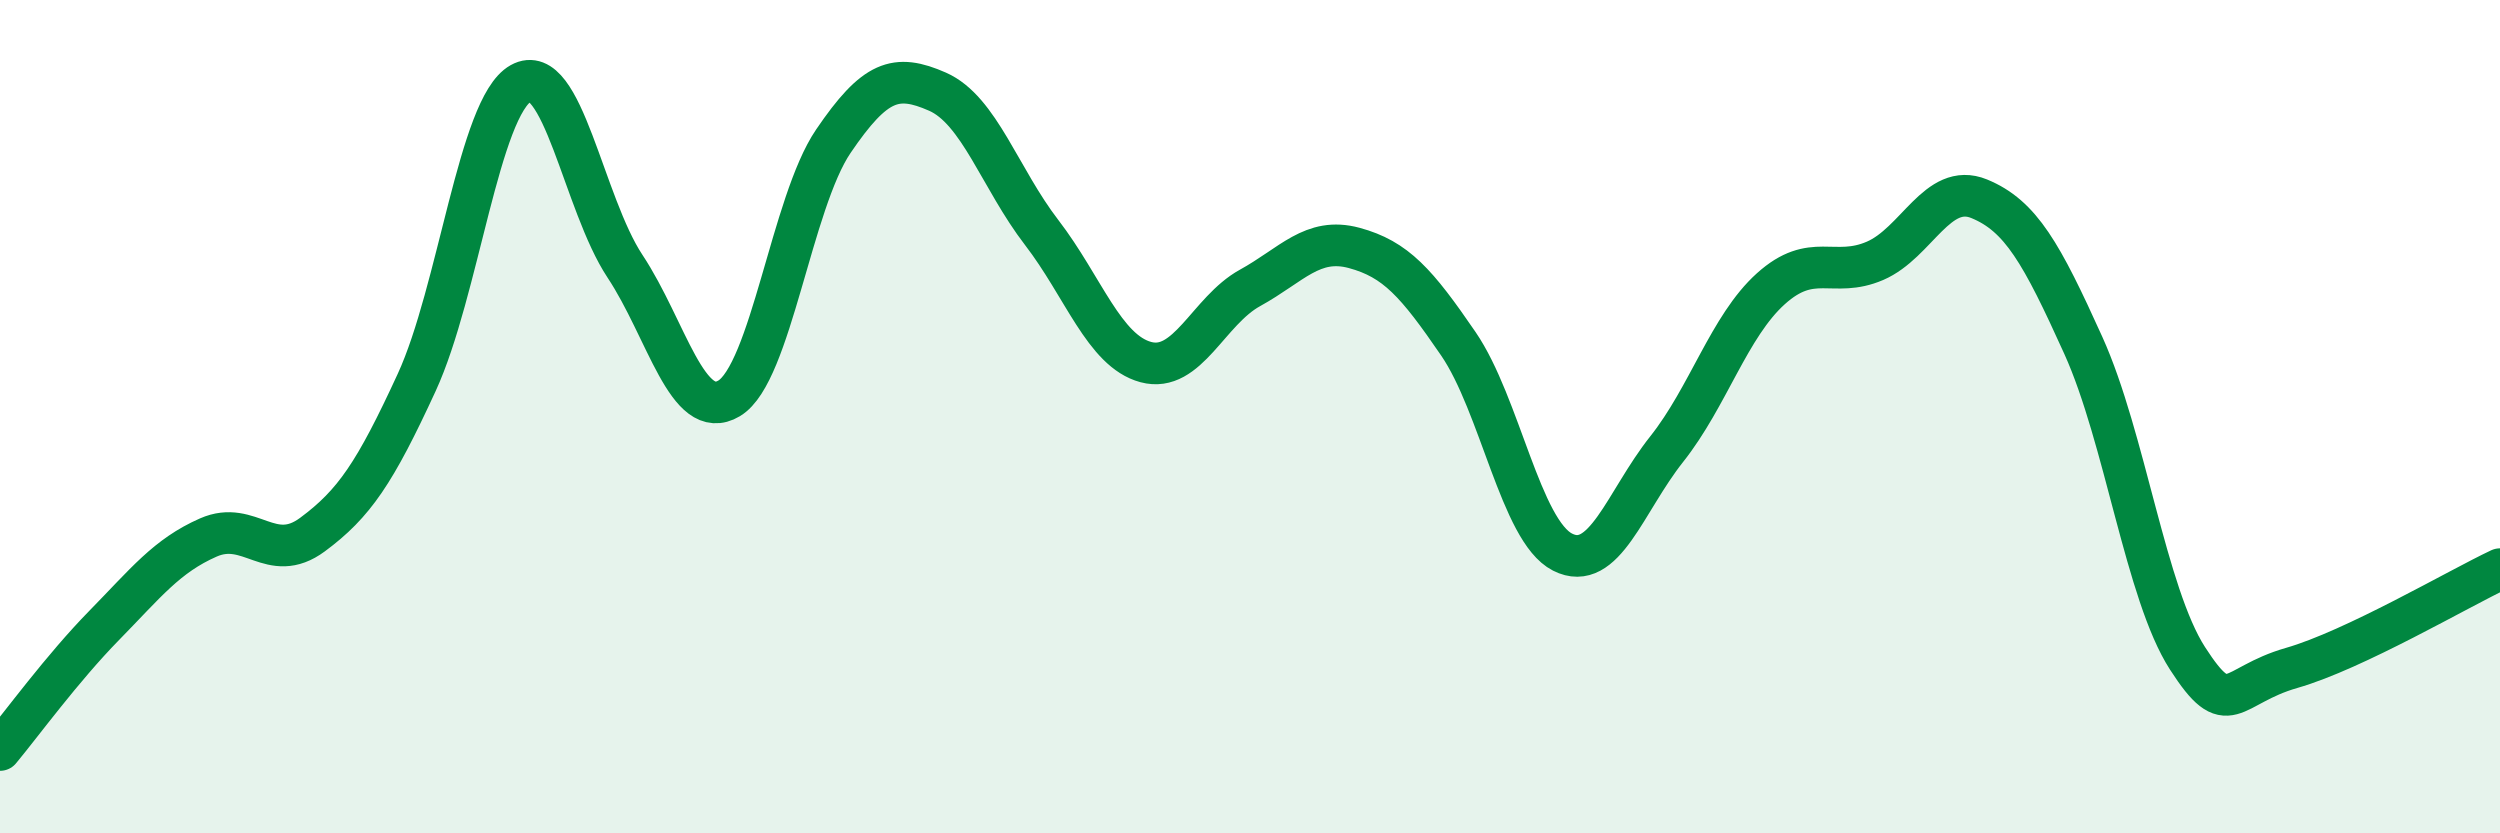 
    <svg width="60" height="20" viewBox="0 0 60 20" xmlns="http://www.w3.org/2000/svg">
      <path
        d="M 0,18 C 0.5,17.4 1.5,16.03 2.5,15.01 C 3.5,13.99 4,13.34 5,12.9 C 6,12.46 6.5,13.57 7.5,12.83 C 8.5,12.09 9,11.35 10,9.18 C 11,7.01 11.5,2.56 12.5,2 C 13.5,1.44 14,4.88 15,6.39 C 16,7.9 16.5,10.16 17.5,9.56 C 18.5,8.96 19,4.86 20,3.39 C 21,1.92 21.5,1.76 22.5,2.2 C 23.5,2.64 24,4.28 25,5.58 C 26,6.88 26.5,8.42 27.5,8.69 C 28.5,8.96 29,7.46 30,6.91 C 31,6.36 31.5,5.68 32.5,5.95 C 33.5,6.22 34,6.79 35,8.25 C 36,9.71 36.5,12.74 37.5,13.25 C 38.5,13.76 39,12.04 40,10.78 C 41,9.52 41.5,7.83 42.5,6.93 C 43.5,6.03 44,6.69 45,6.26 C 46,5.83 46.5,4.36 47.5,4.77 C 48.5,5.18 49,6.08 50,8.29 C 51,10.5 51.5,14.25 52.5,15.8 C 53.5,17.35 53.5,16.46 55,16.03 C 56.5,15.6 59,14.13 60,13.66L60 20L0 20Z"
        fill="#008740"
        opacity="0.1"
        stroke-linecap="round"
        stroke-linejoin="round"
      />
      <path
        d="M 0,18 C 0.5,17.4 1.5,16.03 2.5,15.01 C 3.5,13.99 4,13.34 5,12.9 C 6,12.46 6.5,13.57 7.5,12.83 C 8.5,12.09 9,11.35 10,9.18 C 11,7.01 11.5,2.56 12.5,2 C 13.5,1.44 14,4.88 15,6.39 C 16,7.9 16.5,10.16 17.5,9.56 C 18.5,8.96 19,4.86 20,3.39 C 21,1.92 21.5,1.76 22.5,2.2 C 23.5,2.64 24,4.28 25,5.58 C 26,6.88 26.5,8.42 27.5,8.69 C 28.5,8.96 29,7.46 30,6.91 C 31,6.36 31.5,5.68 32.5,5.95 C 33.5,6.22 34,6.79 35,8.25 C 36,9.71 36.5,12.74 37.5,13.25 C 38.5,13.76 39,12.04 40,10.78 C 41,9.52 41.5,7.83 42.5,6.93 C 43.5,6.03 44,6.69 45,6.26 C 46,5.83 46.5,4.36 47.5,4.77 C 48.5,5.18 49,6.08 50,8.29 C 51,10.5 51.5,14.25 52.5,15.8 C 53.5,17.35 53.5,16.46 55,16.03 C 56.5,15.6 59,14.13 60,13.66"
        stroke="#008740"
        stroke-width="1"
        fill="none"
        stroke-linecap="round"
        stroke-linejoin="round"
      />
    </svg>
  
